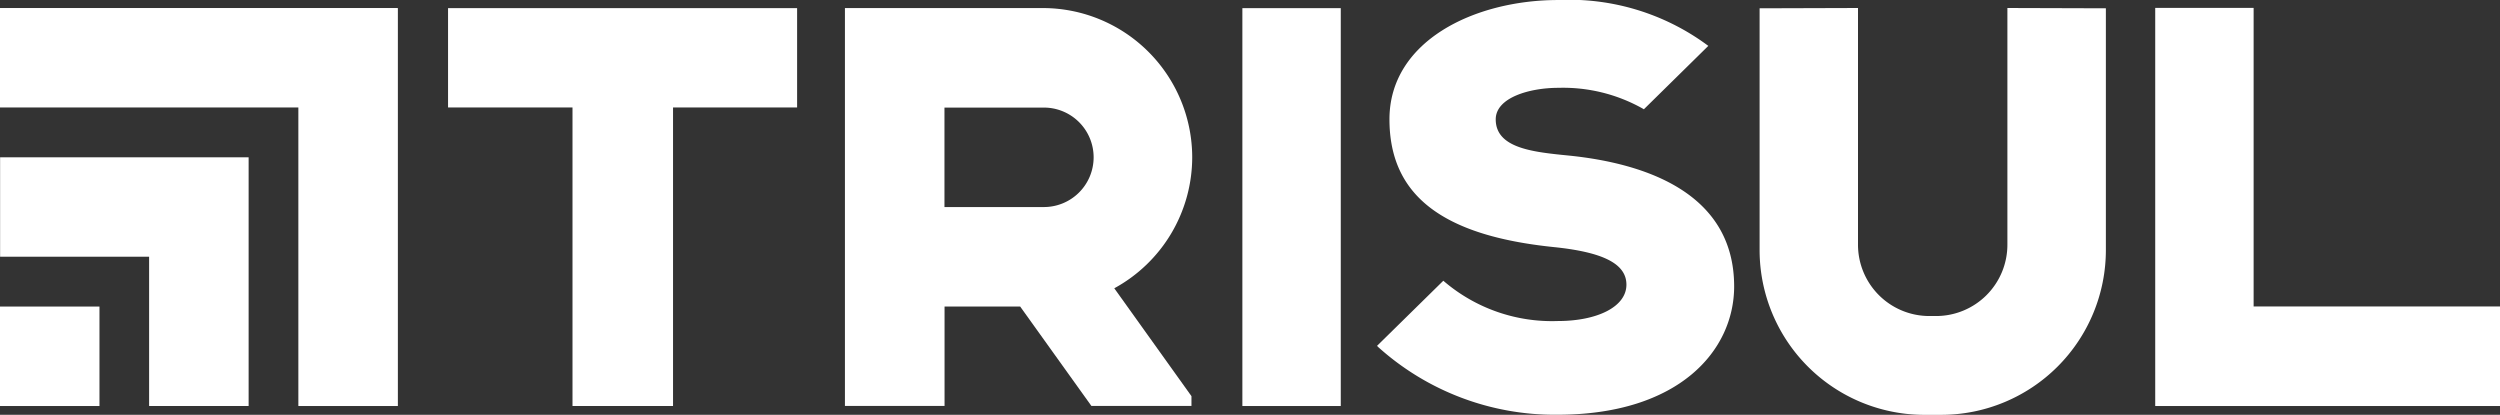 <svg xmlns="http://www.w3.org/2000/svg" width="116.873" height="19.393" viewBox="0 0 116.873 19.393">
  <rect x="0" y="0" width="116.873" height="19.393" fill="#333333" stroke="none"/>
  <g id="logo-trisul" transform="translate(-603 -20.674)">
    <path id="Caminho_1" data-name="Caminho 1" d="M0,0V18.612H16.118V13.958H4.6V0Z" transform="translate(703.755 21.043)" fill="#fff"/>
    <path id="Caminho_2" data-name="Caminho 2" d="M79.889-7.55h4.6v-18.6h-4.6Z" transform="translate(581.191 47.205)" fill="#fff"/>
    <path id="Caminho_3" data-name="Caminho 3" d="M0,0V4.643H5.818V18.6h4.7V4.643h5.8V0Z" transform="translate(623.946 21.054)" fill="#fff"/>
    <path id="Caminho_4" data-name="Caminho 4" d="M0-2.312H4.65v-4.65H0Z" transform="translate(603 41.967)" fill="#fff"/>
    <path id="Caminho_5" data-name="Caminho 5" d="M-2.615,0H-9.581V4.647h6.966v6.979H2.037V0Z" transform="translate(612.586 28.028)" fill="#fff"/>
    <path id="Caminho_6" data-name="Caminho 6" d="M0,0V4.649H13.948V18.606H18.6V.008h-.009V0Z" transform="translate(603 21.049)" fill="#fff"/>
    <path id="Caminho_7" data-name="Caminho 7" d="M-3.394-2.733c-1.674-.166-3.49-.324-3.49-1.7,0-1.019,1.587-1.474,2.926-1.474a7.6,7.6,0,0,1,3.94.967l.06.035L3.054-7.868l-.081-.06a10.885,10.885,0,0,0-6.931-2.084c-3.922,0-7.894,1.915-7.894,5.576C-11.851-.9-9.41,1-4.168,1.538-1.907,1.77-.774,2.3-.774,3.295c0,1.035-1.362,1.7-3.21,1.7A7.779,7.779,0,0,1-9.271,3.165l-.063-.054-3.1,3.046.064.062A12.334,12.334,0,0,0-4.011,9.376c5.715,0,8.273-3.015,8.273-6C4.262-1,.1-2.364-3.394-2.733" transform="translate(679.808 30.687)" fill="#fff"/>
    <path id="Caminho_8" data-name="Caminho 8" d="M-4.351,0V11.064A3.334,3.334,0,0,1-7.685,14.4H-8a3.335,3.335,0,0,1-3.335-3.335V0l-4.6.014v11.3a7.706,7.706,0,0,0,7.706,7.706h.78A7.706,7.706,0,0,0,.253,11.312V.014Z" transform="translate(701.195 21.048)" fill="#fff"/>
    <path id="Caminho_9" data-name="Caminho 9" d="M-1.747-1.747h4.6a2.325,2.325,0,1,1,0,4.649h-4.6ZM9.835.578A6.985,6.985,0,0,0,2.858-6.4H-6.4V12.2h4.657V7.554H1.793L5.122,12.2H9.8v-.457L6.192,6.7A6.983,6.983,0,0,0,9.835.578" transform="translate(648.9 27.451)" fill="#fff"/>
    <path id="Caminho_10" data-name="Caminho 10" d="M0-7.282H116.873V-26.674H0Z" transform="translate(603 47.348)" fill="none"/>
  </g>
</svg>
